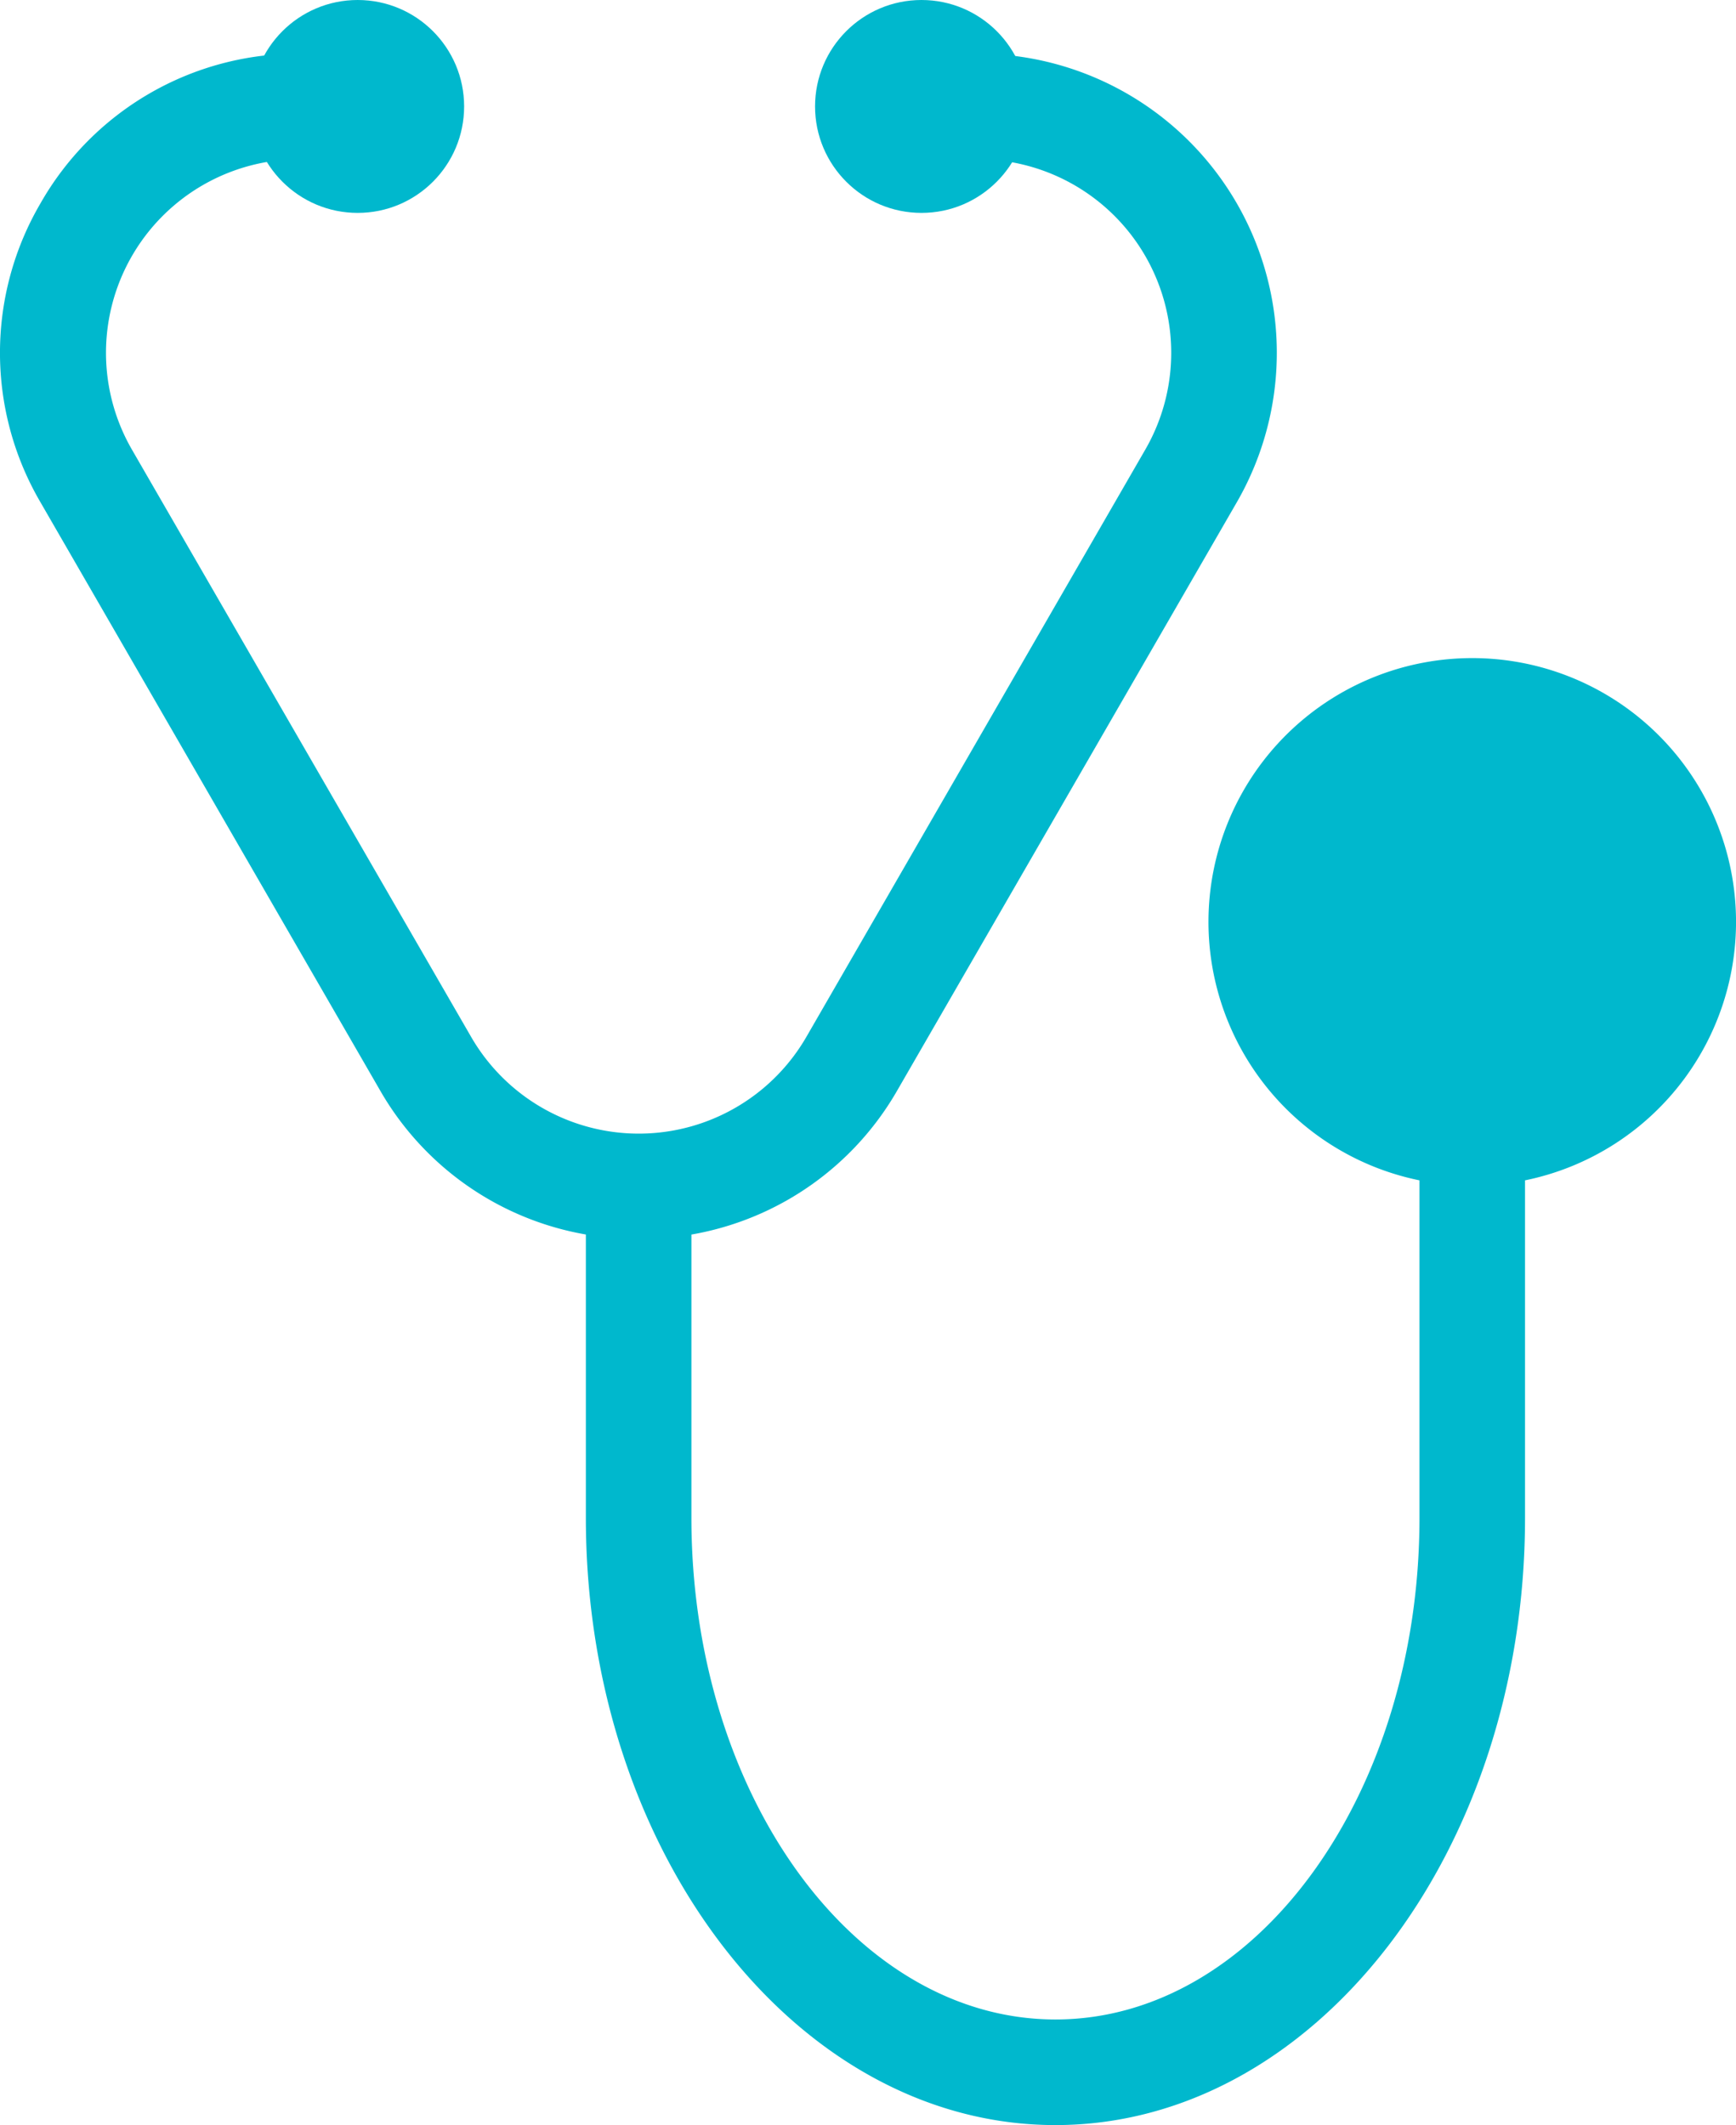 <svg xmlns="http://www.w3.org/2000/svg" width="30.873" height="37.789" viewBox="0 0 30.873 37.789"><defs><style>.a{fill:#00b8cd;}</style></defs><ellipse class="a" cx="1.893" cy="1.893" rx="1.893" ry="1.893" transform="translate(14.495)"/><ellipse class="a" cx="1.893" cy="1.893" rx="1.893" ry="1.893" transform="translate(4.468)"/><path class="a" d="M19.143,7.743a5.265,5.265,0,0,1,4.607-2.66V6.96a3.443,3.443,0,0,0-2.982,5.164L26.8,22.567a3.443,3.443,0,0,0,5.963,0L38.79,12.124A3.443,3.443,0,0,0,35.809,6.96V5.083a5.32,5.32,0,0,1,4.607,7.98L34.387,23.506a5.255,5.255,0,0,1-3.669,2.577v5.036c0,4.92,2.9,8.922,6.474,8.922s6.474-4,6.474-8.922v-6a4.691,4.691,0,1,1,1.877,0v6c0,5.955-3.746,10.8-8.351,10.8s-8.351-4.845-8.351-10.8V26.082a5.255,5.255,0,0,1-3.668-2.577L19.143,13.063A5.265,5.265,0,0,1,19.143,7.743Z" transform="translate(-18.422 -4.129)"/></svg>